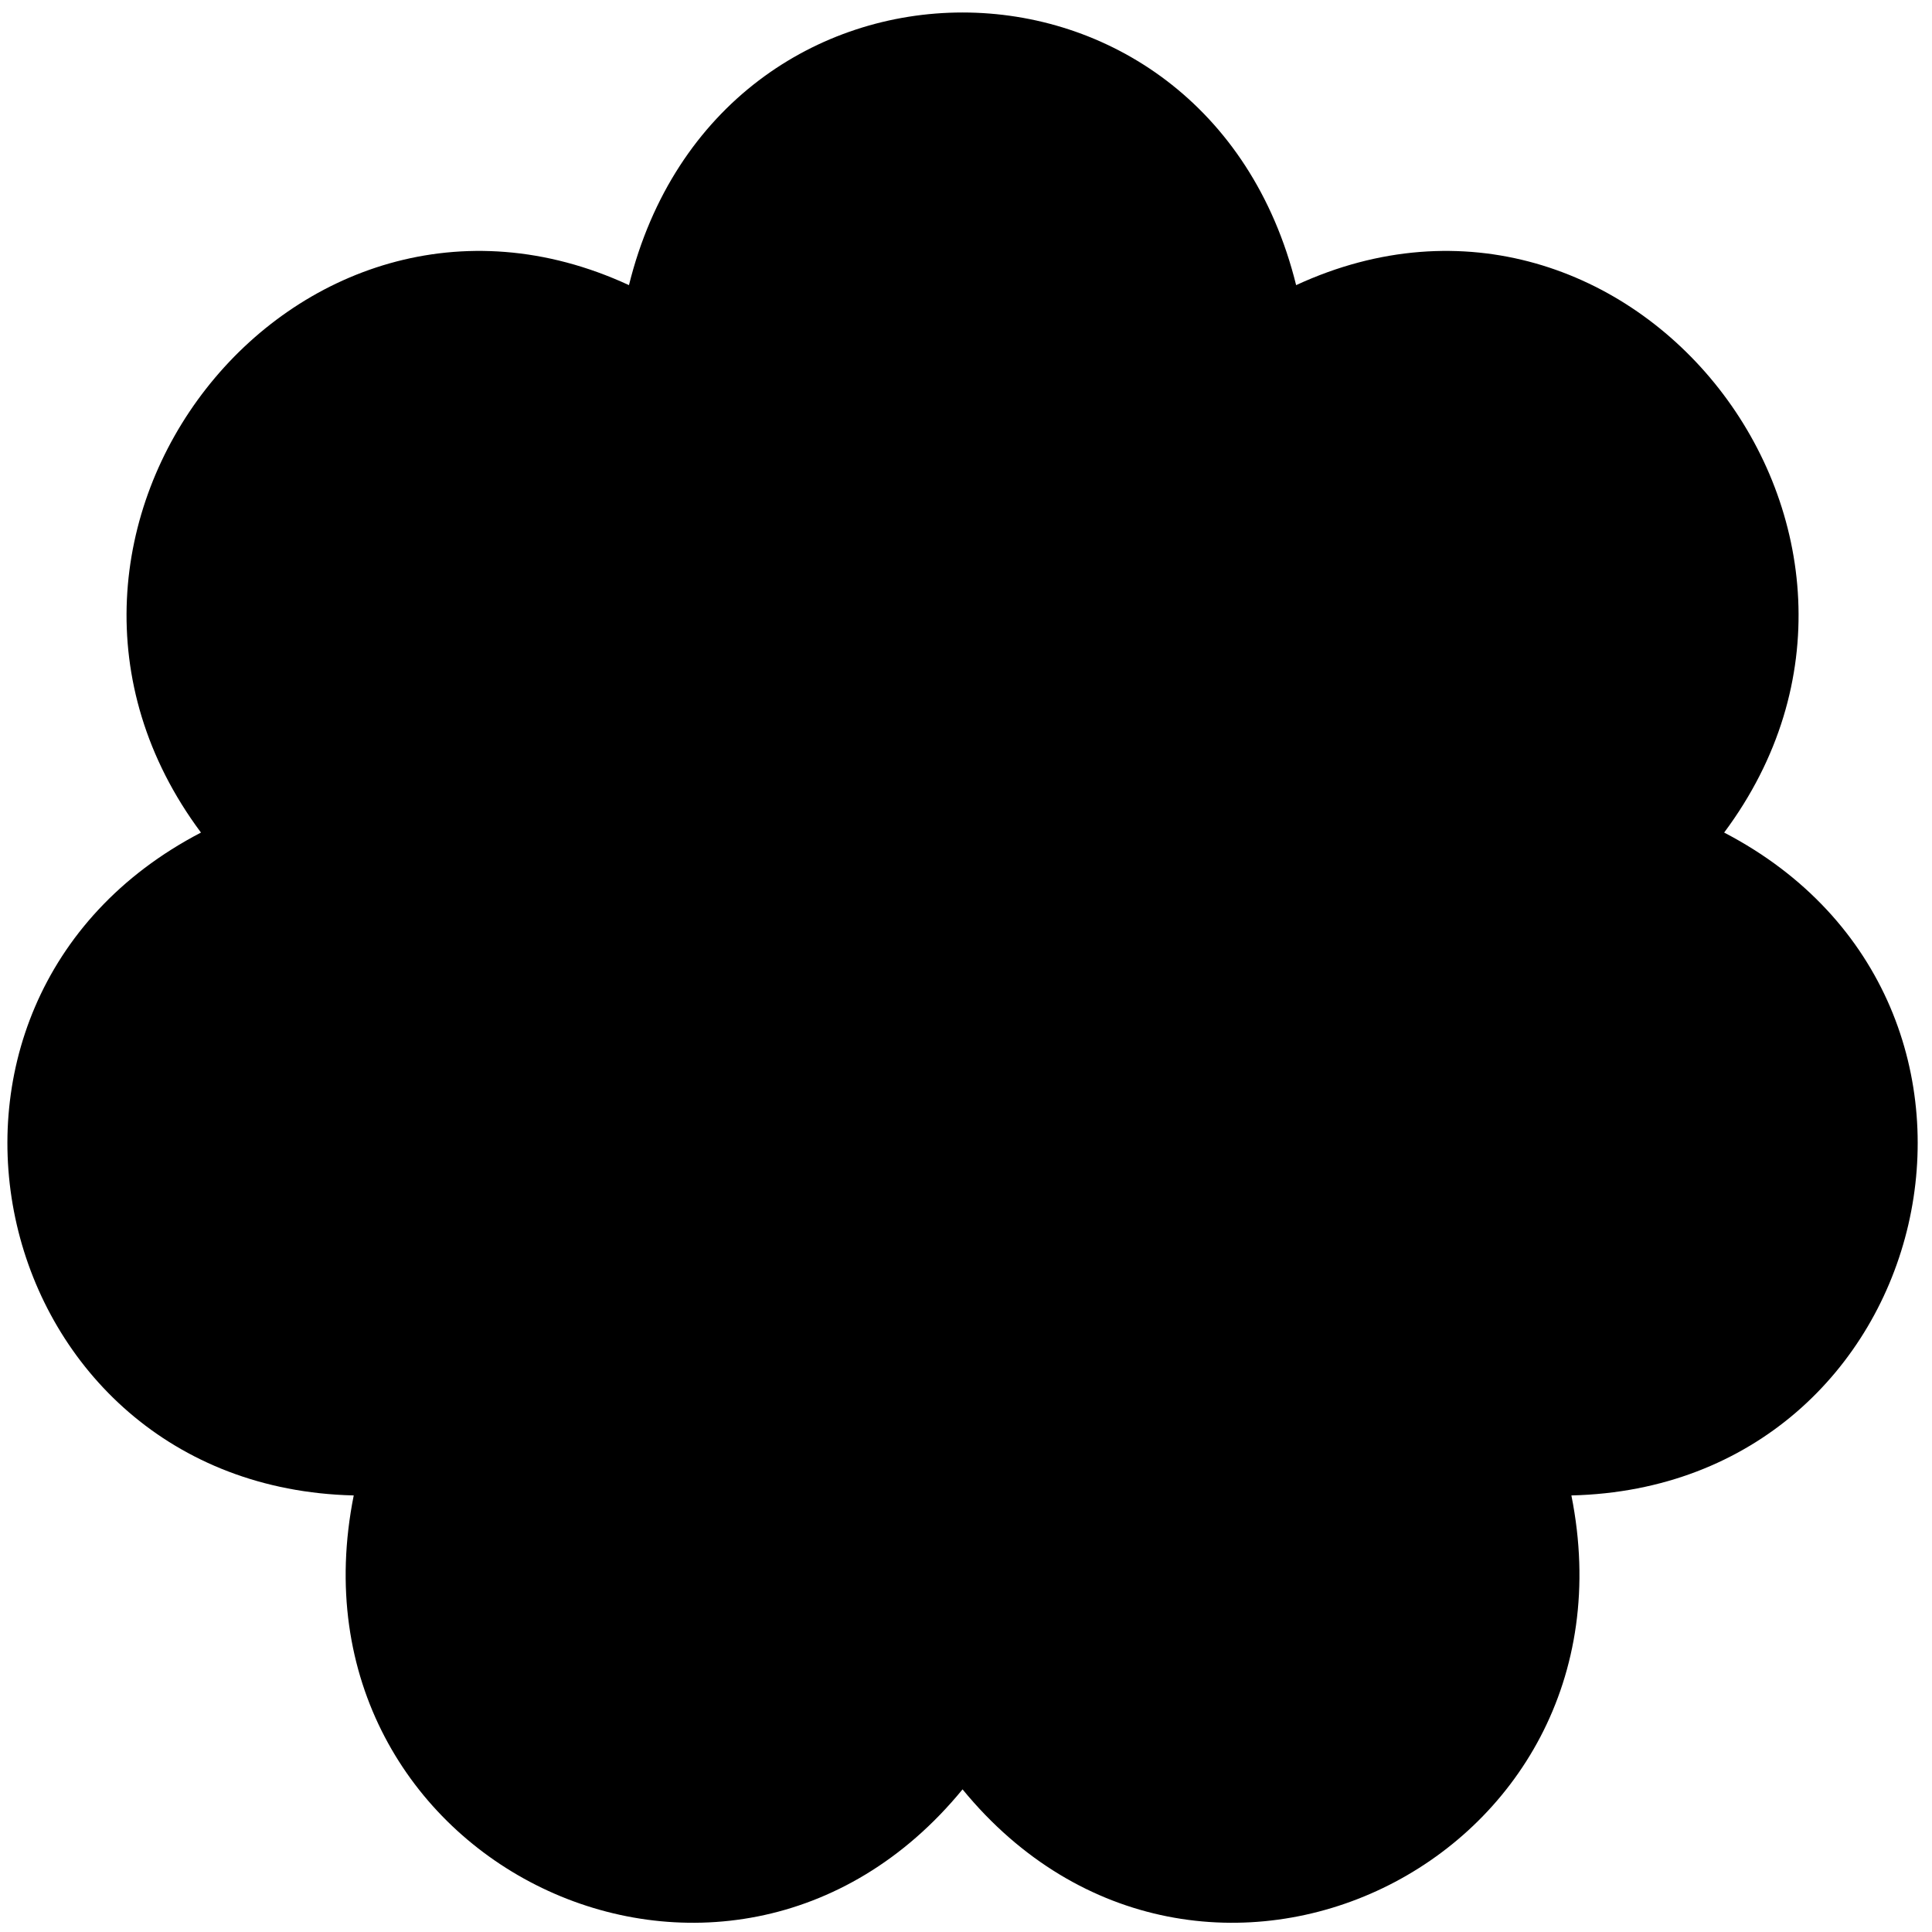 <svg viewBox="0 0 89 89" fill="none" xmlns="http://www.w3.org/2000/svg">
  <style>
    :root {
      --fill-color: #000000;
    }
    @media (prefers-color-scheme: dark) {
      :root {
        --fill-color: #ffffff;
      }
    }
  </style>
  <path d="M28.974 13.135C33.123 -3.611 55.56 -3.611 59.708 13.135C75.13 6.002 89.674 24.604 79.425 38.353C94.507 46.205 89.317 68.49 72.388 68.889C75.774 85.813 55.202 95.681 44.341 82.429C33.481 95.681 12.909 85.813 16.295 68.889C-0.634 68.49 -5.825 46.205 9.258 38.353C-0.991 24.604 13.552 6.002 28.974 13.135Z" fill="#000000"/>
</svg>
